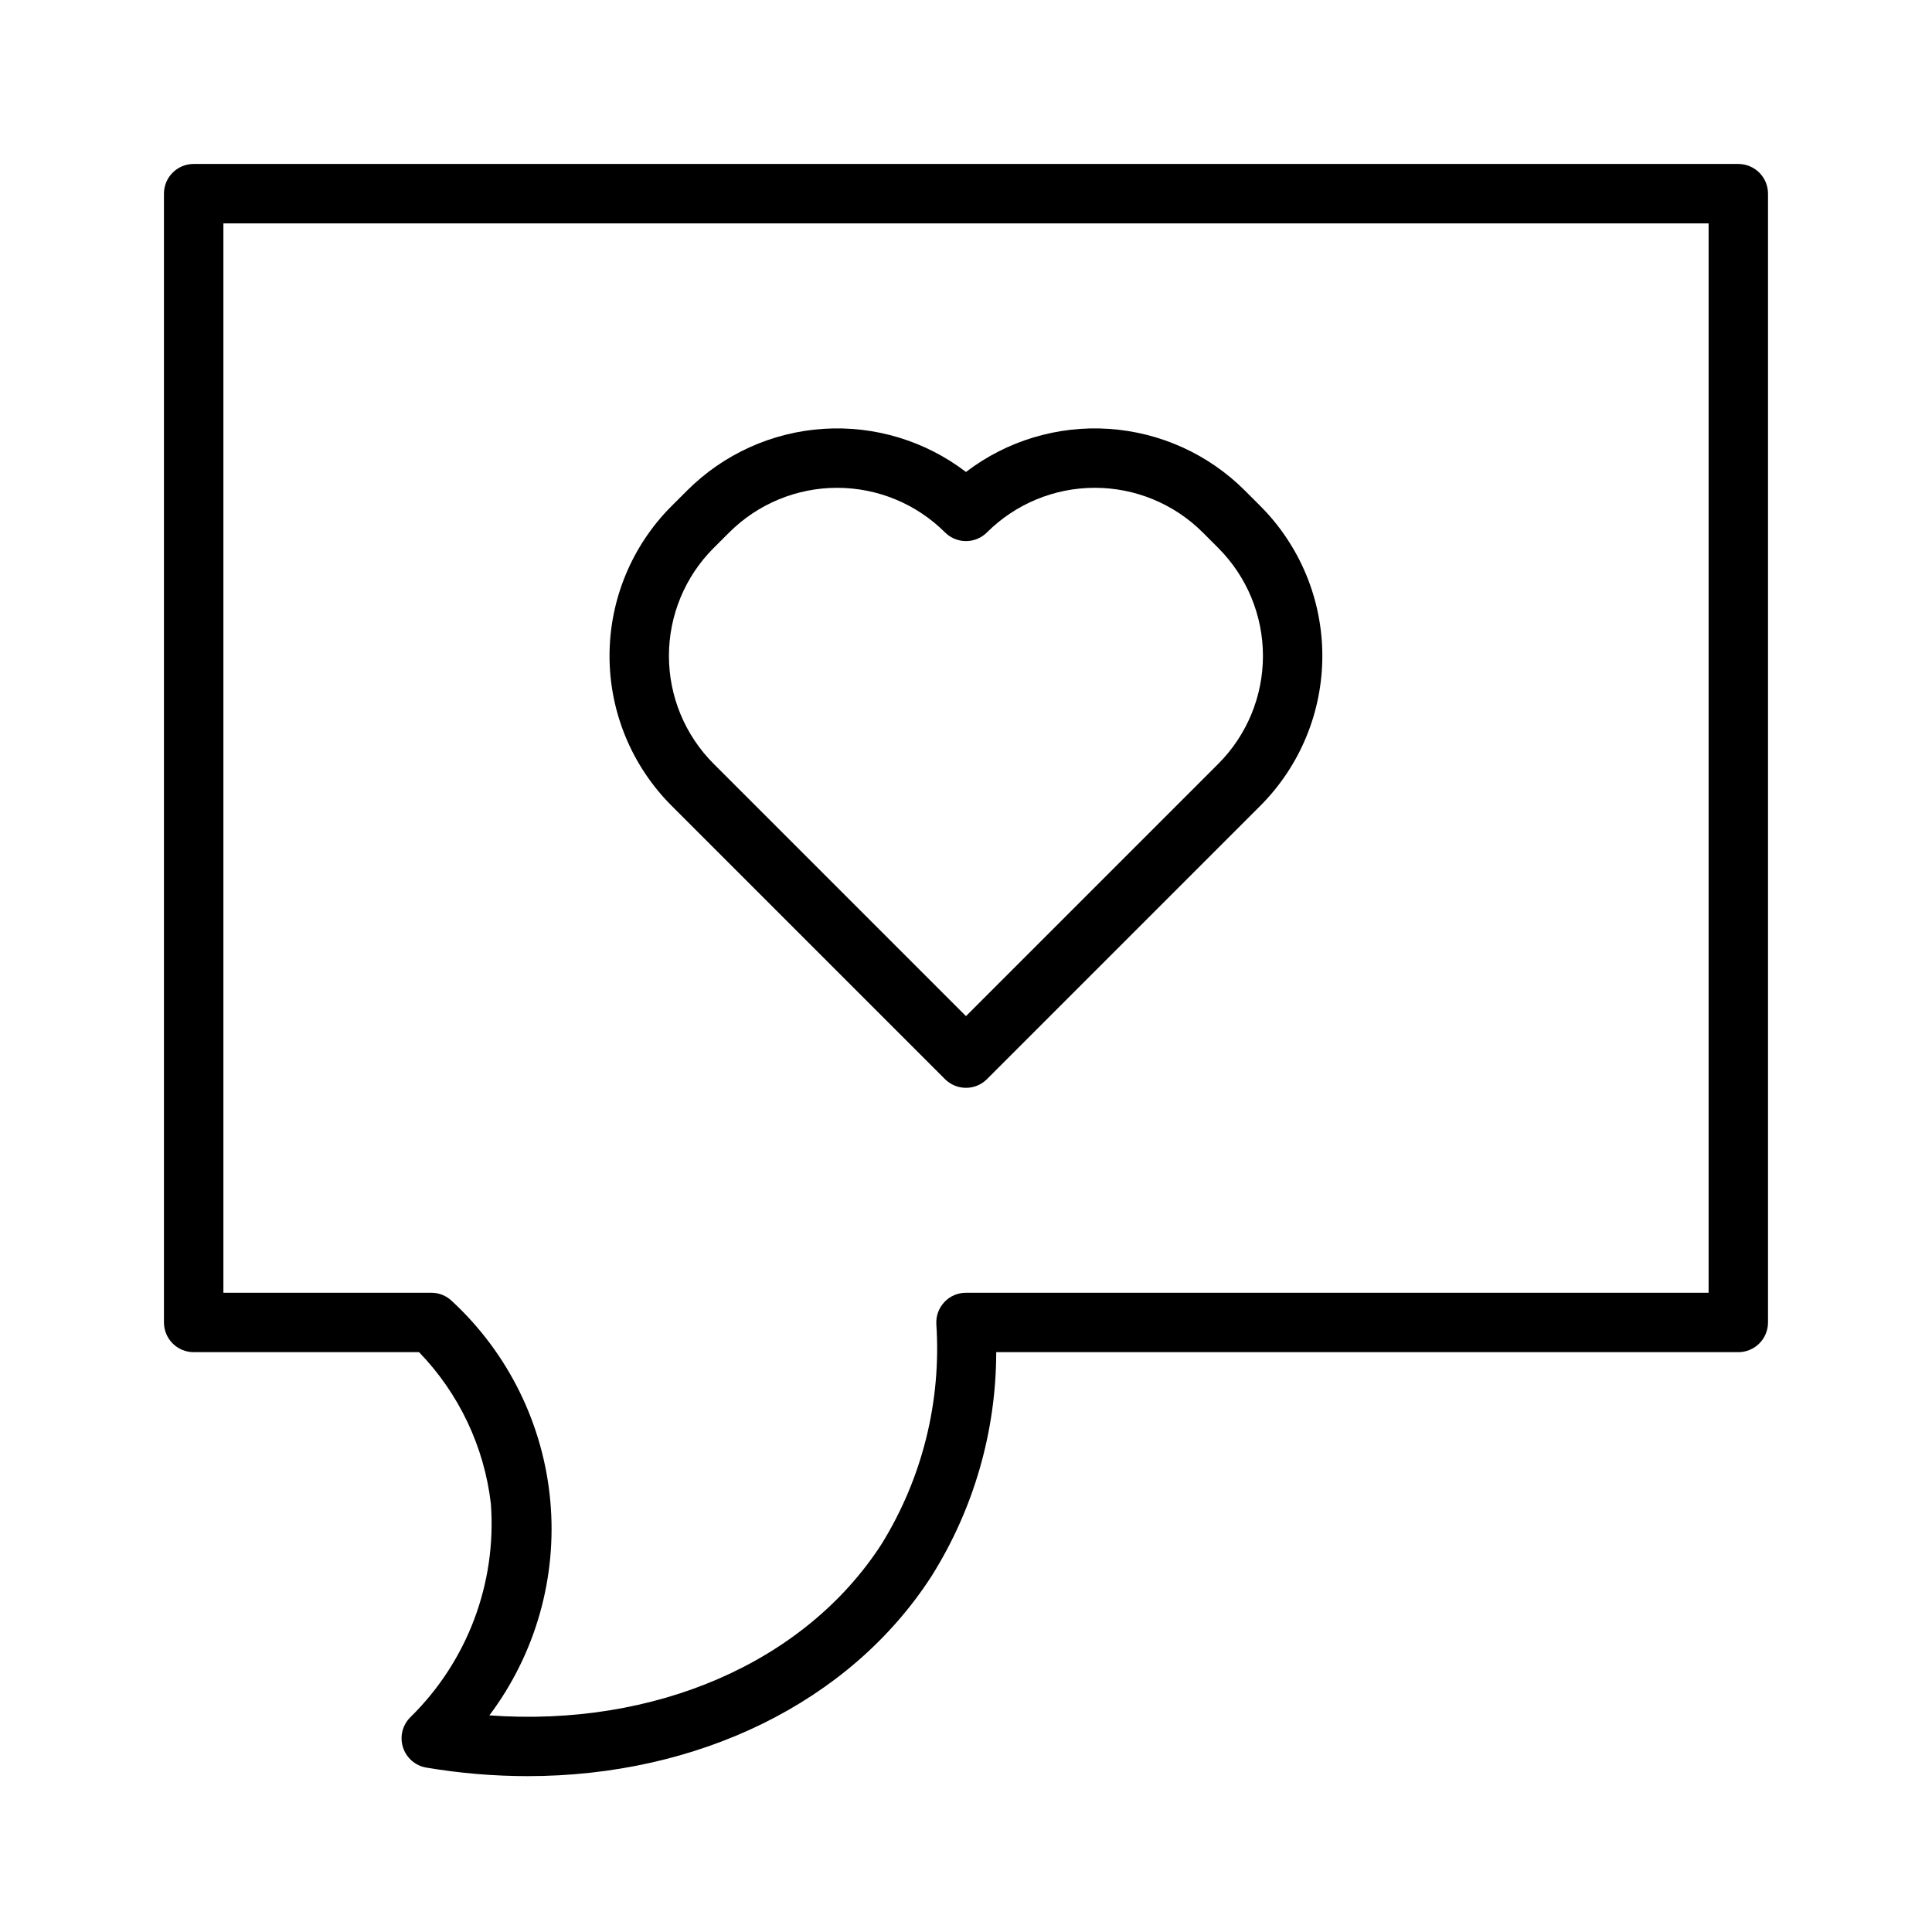 <?xml version="1.0" encoding="UTF-8"?>
<!-- Uploaded to: ICON Repo, www.iconrepo.com, Generator: ICON Repo Mixer Tools -->
<svg fill="#000000" width="800px" height="800px" version="1.1" viewBox="144 144 512 512" xmlns="http://www.w3.org/2000/svg">
 <g>
  <path d="m604.67 187.45h-409.35c-4.348 0-7.871 3.523-7.871 7.871v299.14c0 2.09 0.832 4.094 2.305 5.566 1.477 1.477 3.481 2.309 5.566 2.309h59.73c10.586 10.934 17.273 25.051 19.035 40.164 1.566 21.051-6.211 41.719-21.266 56.512-2.137 2.066-2.926 5.16-2.043 7.996 0.883 2.836 3.285 4.938 6.215 5.426 8.863 1.496 17.832 2.25 26.82 2.262 45.059-0.008 85.391-19.426 107.05-52.988 11.184-17.785 17.129-38.363 17.148-59.371h196.66c2.086 0 4.09-0.832 5.566-2.309 1.477-1.473 2.305-3.477 2.305-5.566v-299.14c0-2.086-0.828-4.09-2.305-5.566-1.477-1.473-3.481-2.305-5.566-2.305zm-7.871 299.14h-196.8c-2.16 0-4.223 0.883-5.707 2.449-1.488 1.562-2.266 3.668-2.156 5.824 1.363 20.473-3.703 40.859-14.496 58.309-20.316 31.48-60.148 48.586-103.95 45.422 12.234-16.293 17.988-36.547 16.145-56.836-1.84-20.293-11.148-39.18-26.117-53.004-1.457-1.391-3.398-2.164-5.414-2.164h-55.102v-283.39h393.6z"/>
  <path d="m394.43 429.98c1.477 1.477 3.477 2.305 5.566 2.305 2.086 0 4.09-0.828 5.562-2.305l72.449-72.449c10.516-10.539 16.426-24.82 16.426-39.711 0-14.895-5.91-29.176-16.426-39.715l-4.152-4.152c-9.637-9.613-22.434-15.402-36.016-16.301-13.582-0.898-27.027 3.16-37.844 11.422-10.816-8.262-24.262-12.32-37.844-11.422-13.582 0.895-26.375 6.688-36.012 16.301l-4.16 4.152c-10.531 10.531-16.449 24.816-16.449 39.715 0 14.895 5.918 29.18 16.449 39.711zm-61.32-140.74 4.16-4.152c7.586-7.566 17.863-11.812 28.578-11.812 10.715 0 20.992 4.246 28.582 11.812 1.477 1.477 3.477 2.309 5.566 2.309 2.086 0 4.09-0.832 5.562-2.309 7.59-7.566 17.867-11.816 28.586-11.816 10.715 0 20.992 4.25 28.582 11.816l4.152 4.152h-0.004c7.57 7.586 11.82 17.867 11.82 28.582 0 10.719-4.25 20.996-11.82 28.582l-66.879 66.879-66.883-66.883v0.004c-7.578-7.582-11.84-17.863-11.84-28.582s4.258-21 11.836-28.582z"/>
 </g>
</svg>